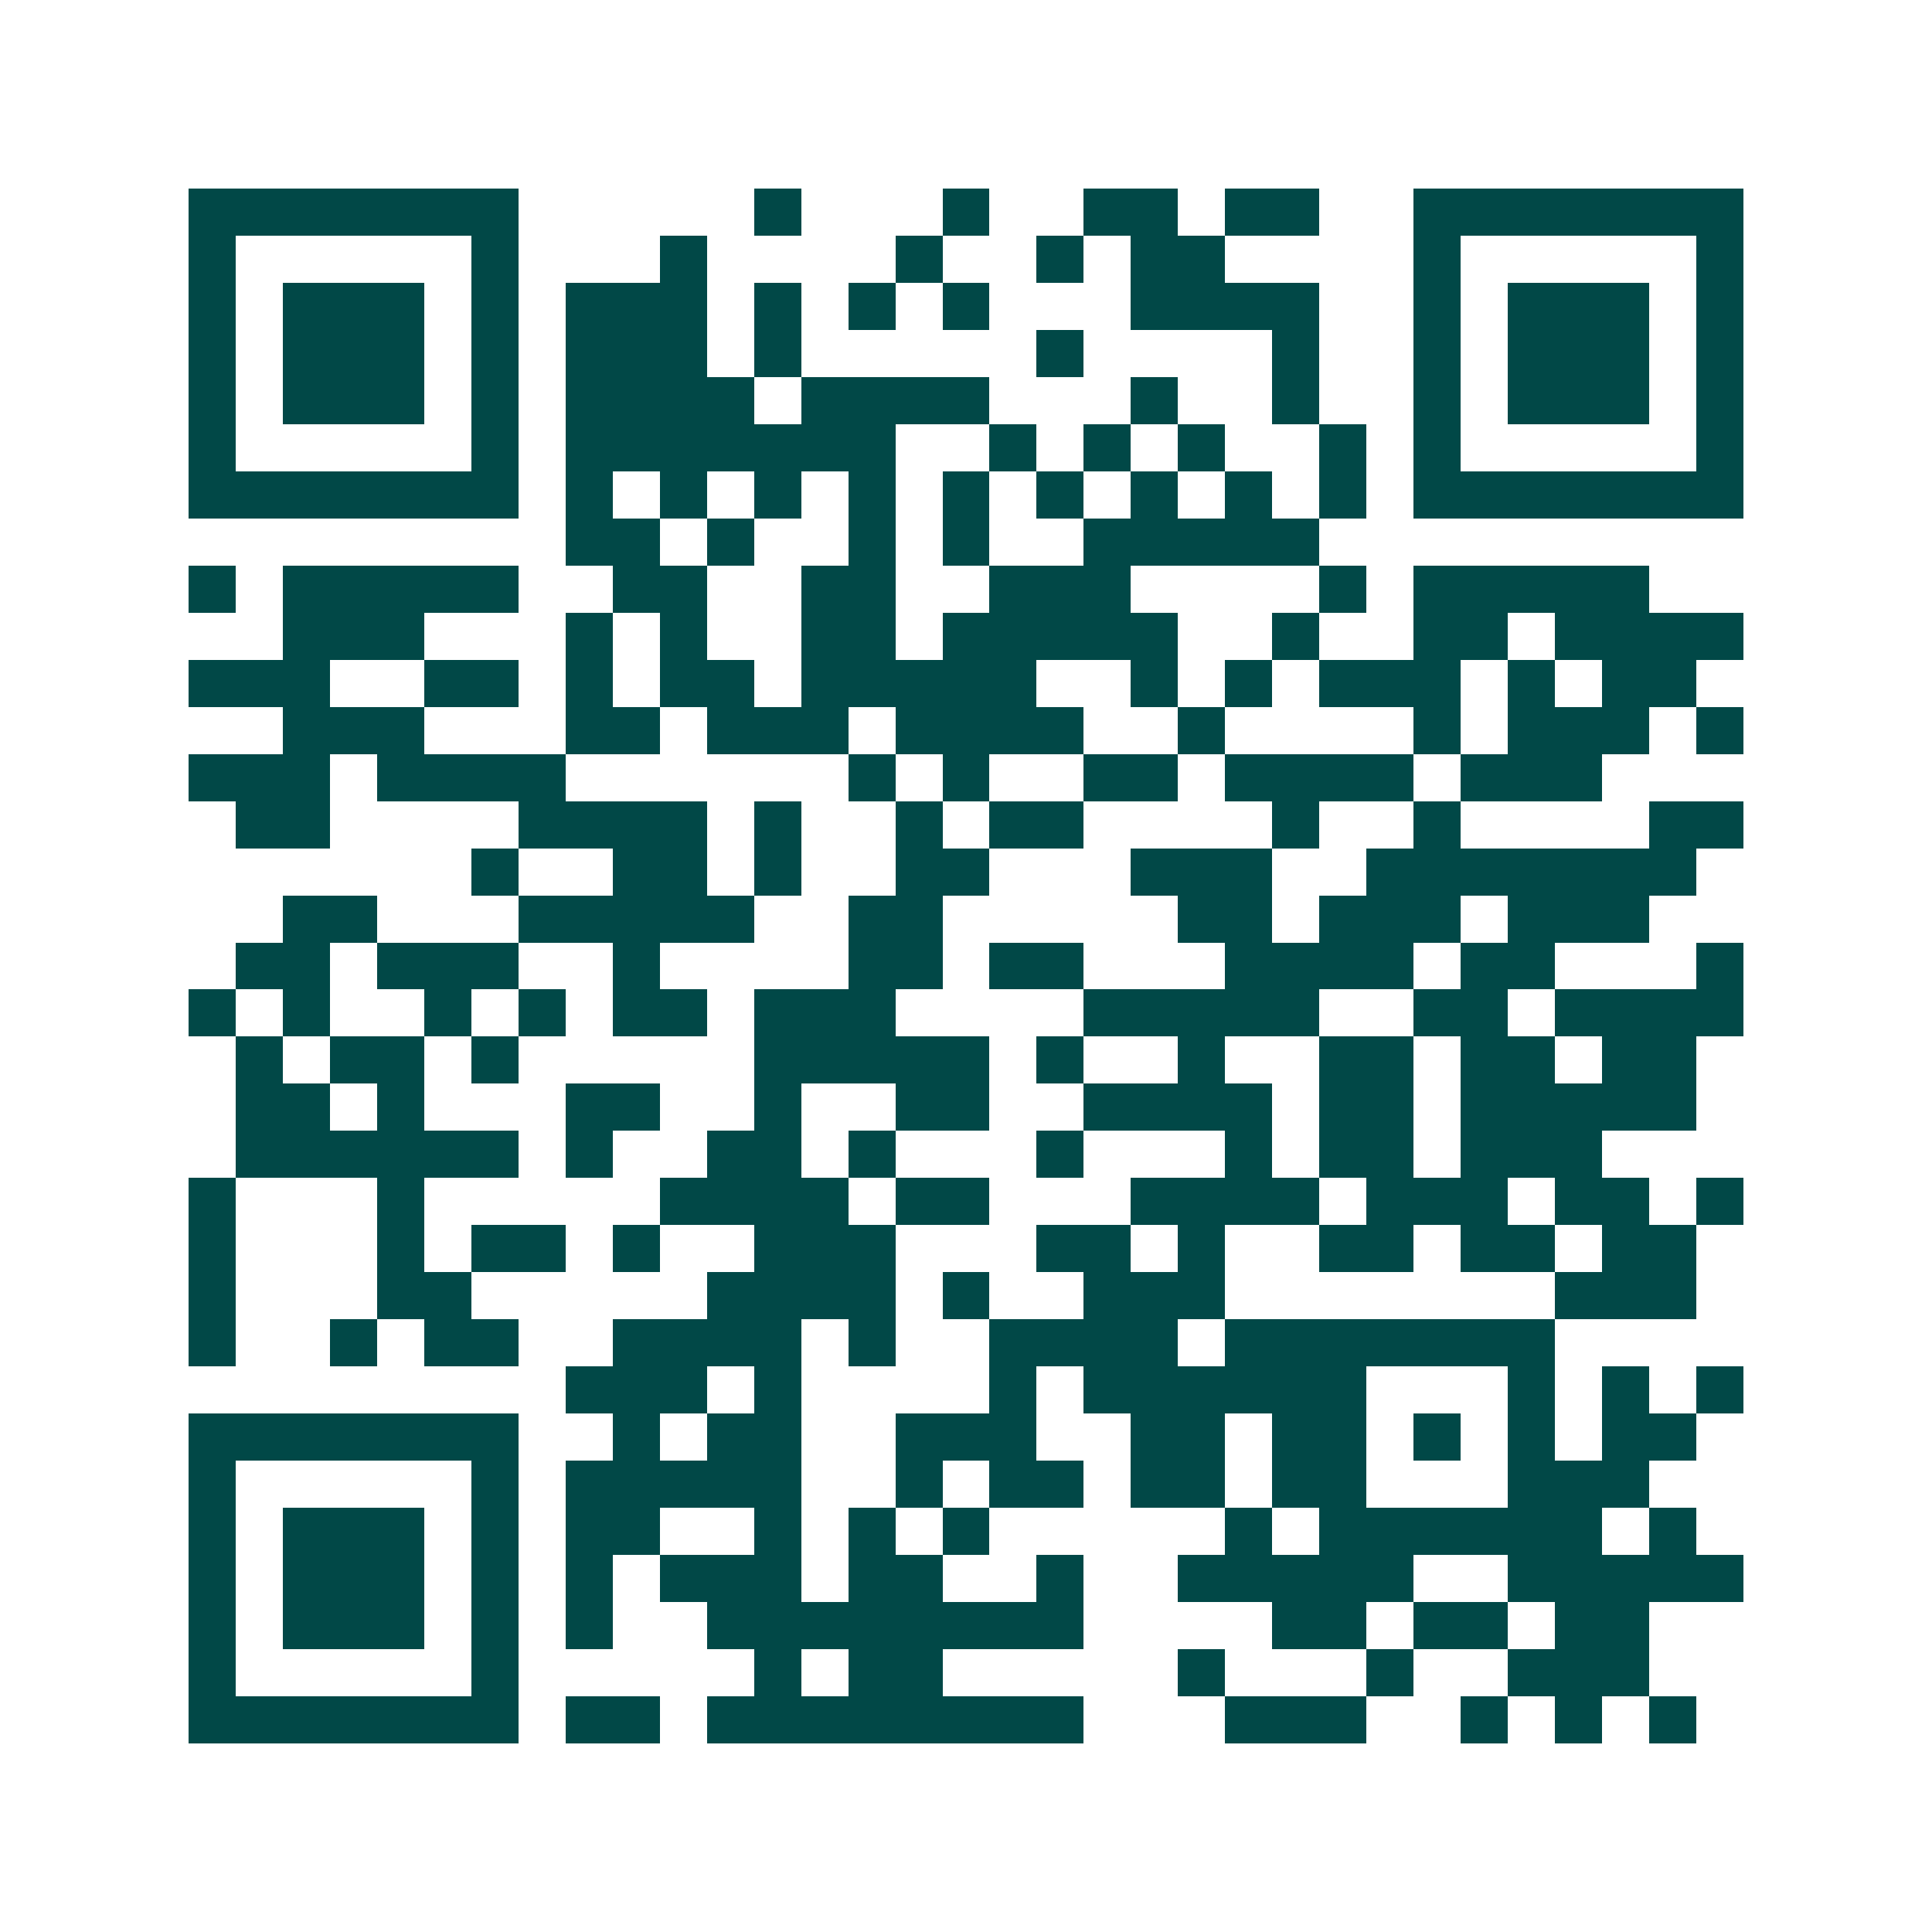 <svg xmlns="http://www.w3.org/2000/svg" width="200" height="200" viewBox="0 0 41 41" shape-rendering="crispEdges"><path fill="#ffffff" d="M0 0h41v41H0z"/><path stroke="#014847" d="M4 4.5h7m5 0h1m3 0h1m2 0h2m1 0h2m2 0h7M4 5.5h1m5 0h1m3 0h1m4 0h1m2 0h1m1 0h2m4 0h1m5 0h1M4 6.5h1m1 0h3m1 0h1m1 0h3m1 0h1m1 0h1m1 0h1m3 0h4m2 0h1m1 0h3m1 0h1M4 7.5h1m1 0h3m1 0h1m1 0h3m1 0h1m5 0h1m4 0h1m2 0h1m1 0h3m1 0h1M4 8.5h1m1 0h3m1 0h1m1 0h4m1 0h4m3 0h1m2 0h1m2 0h1m1 0h3m1 0h1M4 9.5h1m5 0h1m1 0h7m2 0h1m1 0h1m1 0h1m2 0h1m1 0h1m5 0h1M4 10.5h7m1 0h1m1 0h1m1 0h1m1 0h1m1 0h1m1 0h1m1 0h1m1 0h1m1 0h1m1 0h7M12 11.5h2m1 0h1m2 0h1m1 0h1m2 0h5M4 12.5h1m1 0h5m2 0h2m2 0h2m2 0h3m4 0h1m1 0h5M6 13.5h3m3 0h1m1 0h1m2 0h2m1 0h5m2 0h1m2 0h2m1 0h4M4 14.5h3m2 0h2m1 0h1m1 0h2m1 0h5m2 0h1m1 0h1m1 0h3m1 0h1m1 0h2M6 15.5h3m3 0h2m1 0h3m1 0h4m2 0h1m4 0h1m1 0h3m1 0h1M4 16.5h3m1 0h4m6 0h1m1 0h1m2 0h2m1 0h4m1 0h3M5 17.5h2m4 0h4m1 0h1m2 0h1m1 0h2m4 0h1m2 0h1m4 0h2M10 18.5h1m2 0h2m1 0h1m2 0h2m3 0h3m2 0h7M6 19.5h2m3 0h5m2 0h2m5 0h2m1 0h3m1 0h3M5 20.5h2m1 0h3m2 0h1m4 0h2m1 0h2m3 0h4m1 0h2m3 0h1M4 21.5h1m1 0h1m2 0h1m1 0h1m1 0h2m1 0h3m4 0h5m2 0h2m1 0h4M5 22.5h1m1 0h2m1 0h1m5 0h5m1 0h1m2 0h1m2 0h2m1 0h2m1 0h2M5 23.5h2m1 0h1m3 0h2m2 0h1m2 0h2m2 0h4m1 0h2m1 0h5M5 24.5h6m1 0h1m2 0h2m1 0h1m3 0h1m3 0h1m1 0h2m1 0h3M4 25.5h1m3 0h1m5 0h4m1 0h2m3 0h4m1 0h3m1 0h2m1 0h1M4 26.5h1m3 0h1m1 0h2m1 0h1m2 0h3m3 0h2m1 0h1m2 0h2m1 0h2m1 0h2M4 27.5h1m3 0h2m5 0h4m1 0h1m2 0h3m7 0h3M4 28.5h1m2 0h1m1 0h2m2 0h4m1 0h1m2 0h4m1 0h7M12 29.5h3m1 0h1m4 0h1m1 0h6m3 0h1m1 0h1m1 0h1M4 30.5h7m2 0h1m1 0h2m2 0h3m2 0h2m1 0h2m1 0h1m1 0h1m1 0h2M4 31.5h1m5 0h1m1 0h5m2 0h1m1 0h2m1 0h2m1 0h2m3 0h3M4 32.5h1m1 0h3m1 0h1m1 0h2m2 0h1m1 0h1m1 0h1m5 0h1m1 0h6m1 0h1M4 33.5h1m1 0h3m1 0h1m1 0h1m1 0h3m1 0h2m2 0h1m2 0h5m2 0h5M4 34.5h1m1 0h3m1 0h1m1 0h1m2 0h8m4 0h2m1 0h2m1 0h2M4 35.5h1m5 0h1m5 0h1m1 0h2m5 0h1m3 0h1m2 0h3M4 36.5h7m1 0h2m1 0h8m3 0h3m2 0h1m1 0h1m1 0h1"/></svg>
